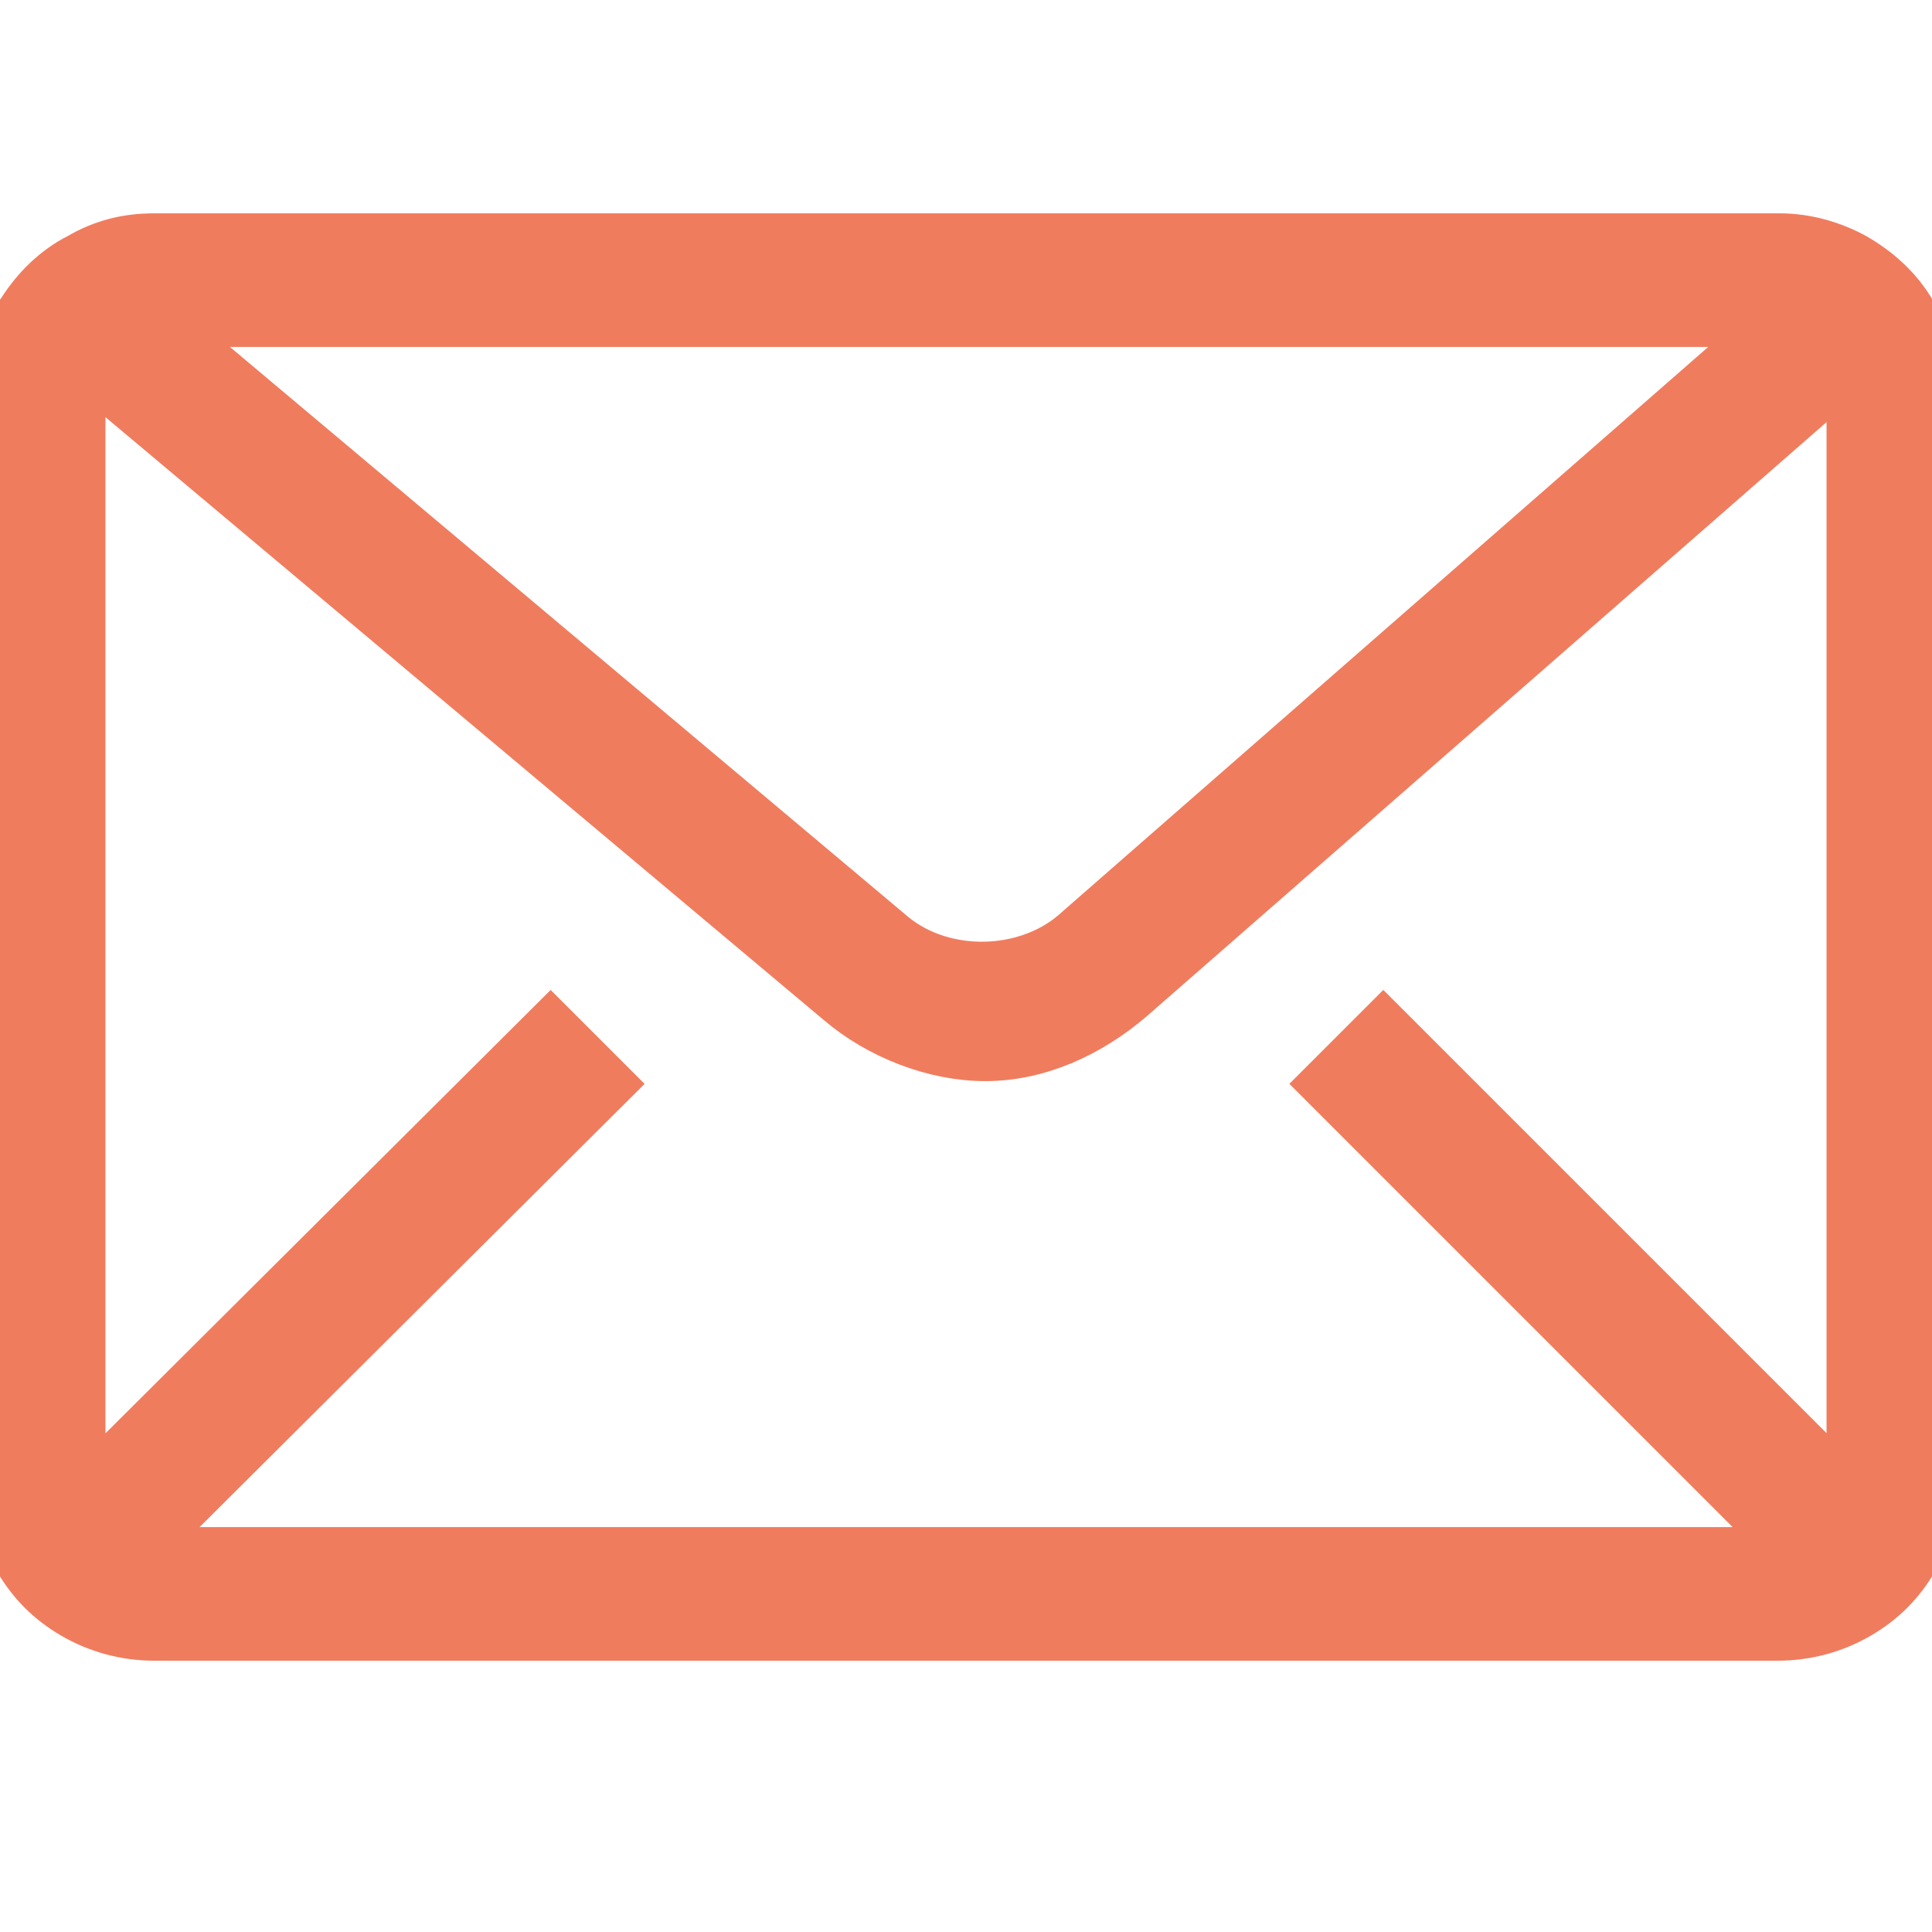 <svg width="24" height="24" viewBox="0 0 24 24" fill="none" xmlns="http://www.w3.org/2000/svg">
<g clip-path="url(#clip0_2498_32)">
<path d="M23.712 3.912C23.544 3.624 23.304 3.408 23.016 3.24C22.752 3.096 22.44 3 22.104 3H1.92C1.584 3 1.296 3.072 1.008 3.24C0.72 3.384 0.48 3.624 0.312 3.888C0.096 4.176 0 4.536 0 4.92V18.36C0 18.72 0.096 19.056 0.264 19.344C0.432 19.632 0.648 19.848 0.936 20.016C1.224 20.184 1.56 20.28 1.92 20.28H22.08C22.44 20.28 22.776 20.184 23.064 20.016C23.352 19.848 23.568 19.632 23.736 19.344C23.904 19.056 24 18.72 24 18.36V4.92C24 4.536 23.904 4.2 23.712 3.912ZM22.08 3.96C22.104 3.96 22.128 3.96 22.152 3.96L13.368 11.64C12.744 12.168 11.712 12.192 11.064 11.664L1.896 3.96H22.08ZM17.184 12.792L16.512 13.464L22.32 19.272C22.248 19.296 22.152 19.32 22.08 19.32H1.92C1.824 19.32 1.752 19.32 1.68 19.272L7.512 13.464L6.84 12.792L1.008 18.6C0.96 18.528 0.96 18.456 0.96 18.36V4.92C0.96 4.776 1.008 4.632 1.056 4.512L10.464 12.408C10.944 12.816 11.616 13.08 12.24 13.08C12.888 13.08 13.512 12.792 14.016 12.36L22.968 4.536C23.016 4.656 23.04 4.776 23.04 4.92V18.36C23.04 18.456 23.04 18.528 22.992 18.6L17.184 12.792Z" fill="#F07C5E" stroke="#F07C5E" stroke-width="0.7"/>
</g>
<defs>
<clipPath id="clip0_2498_32">
<rect width="24" height="24" fill="white"/>
</clipPath>
</defs>
</svg>
